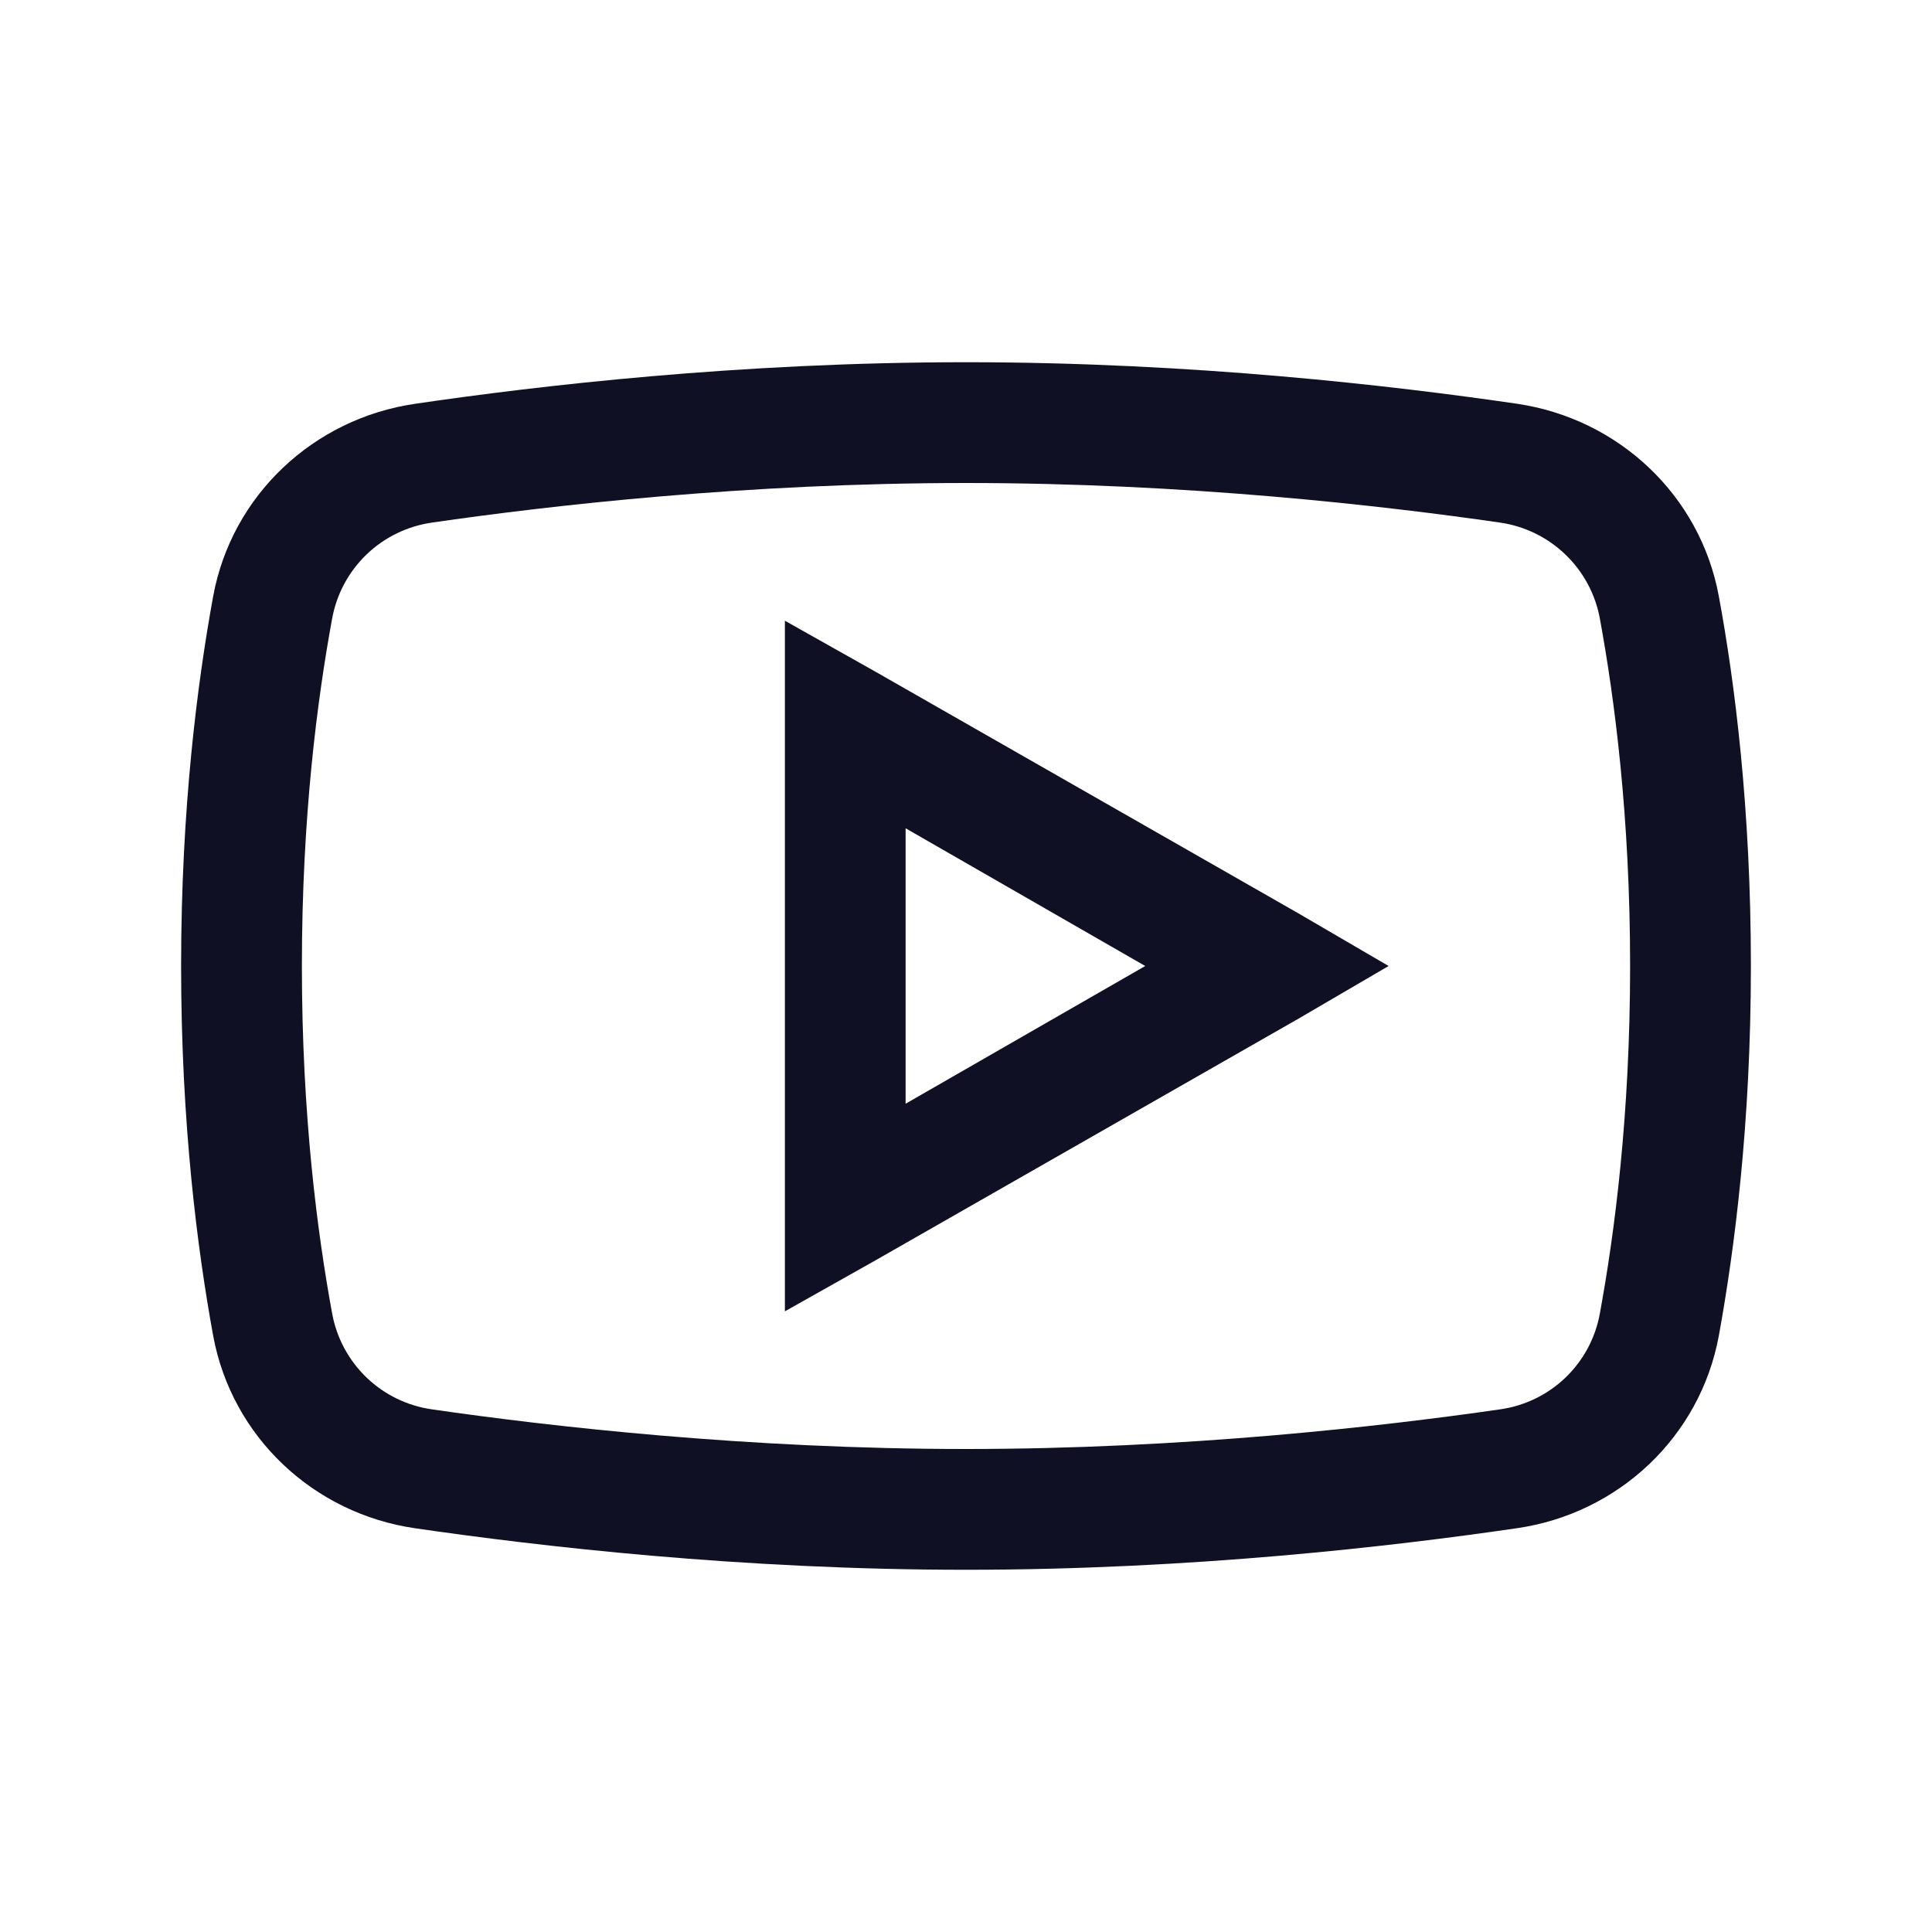 <?xml version="1.0" encoding="UTF-8"?>
<svg xmlns="http://www.w3.org/2000/svg" width="35" height="35" viewBox="0 0 35 35" fill="none">
  <path d="M17.5 6.562C13.381 6.562 9.741 6.989 7.52 7.315C5.682 7.584 4.2 8.968 3.862 10.801C3.577 12.361 3.281 14.642 3.281 17.5C3.281 20.358 3.577 22.641 3.862 24.199C4.2 26.032 5.682 27.42 7.52 27.686C9.751 28.01 13.403 28.438 17.5 28.438C21.597 28.438 25.25 28.011 27.48 27.685C29.318 27.42 30.8 26.032 31.138 24.199C31.423 22.635 31.719 20.349 31.719 17.5C31.719 14.651 31.428 12.365 31.138 10.801C30.8 8.968 29.318 7.584 27.48 7.314C25.259 6.99 21.618 6.562 17.5 6.562ZM17.5 8.75C21.474 8.75 25.024 9.156 27.173 9.467C27.62 9.531 28.035 9.734 28.36 10.047C28.685 10.36 28.904 10.767 28.984 11.211C29.249 12.655 29.531 14.795 29.531 17.5C29.531 20.201 29.249 22.345 28.984 23.789C28.905 24.234 28.687 24.642 28.362 24.955C28.036 25.268 27.62 25.47 27.173 25.532C25.014 25.844 21.447 26.25 17.5 26.25C13.552 26.25 9.98 25.844 7.827 25.532C7.38 25.469 6.964 25.267 6.639 24.954C6.314 24.641 6.096 24.233 6.016 23.789C5.751 22.345 5.469 20.209 5.469 17.5C5.469 14.787 5.751 12.655 6.016 11.211C6.096 10.767 6.314 10.359 6.639 10.046C6.964 9.733 7.38 9.531 7.827 9.467C9.972 9.156 13.526 8.75 17.5 8.75ZM14.219 11.245V23.756L15.859 22.833L23.516 18.458L25.156 17.5L23.516 16.543L15.859 12.168L14.219 11.245ZM16.406 15.005L20.747 17.5L16.406 19.995V15.005Z" fill="#101024"></path>
</svg>
